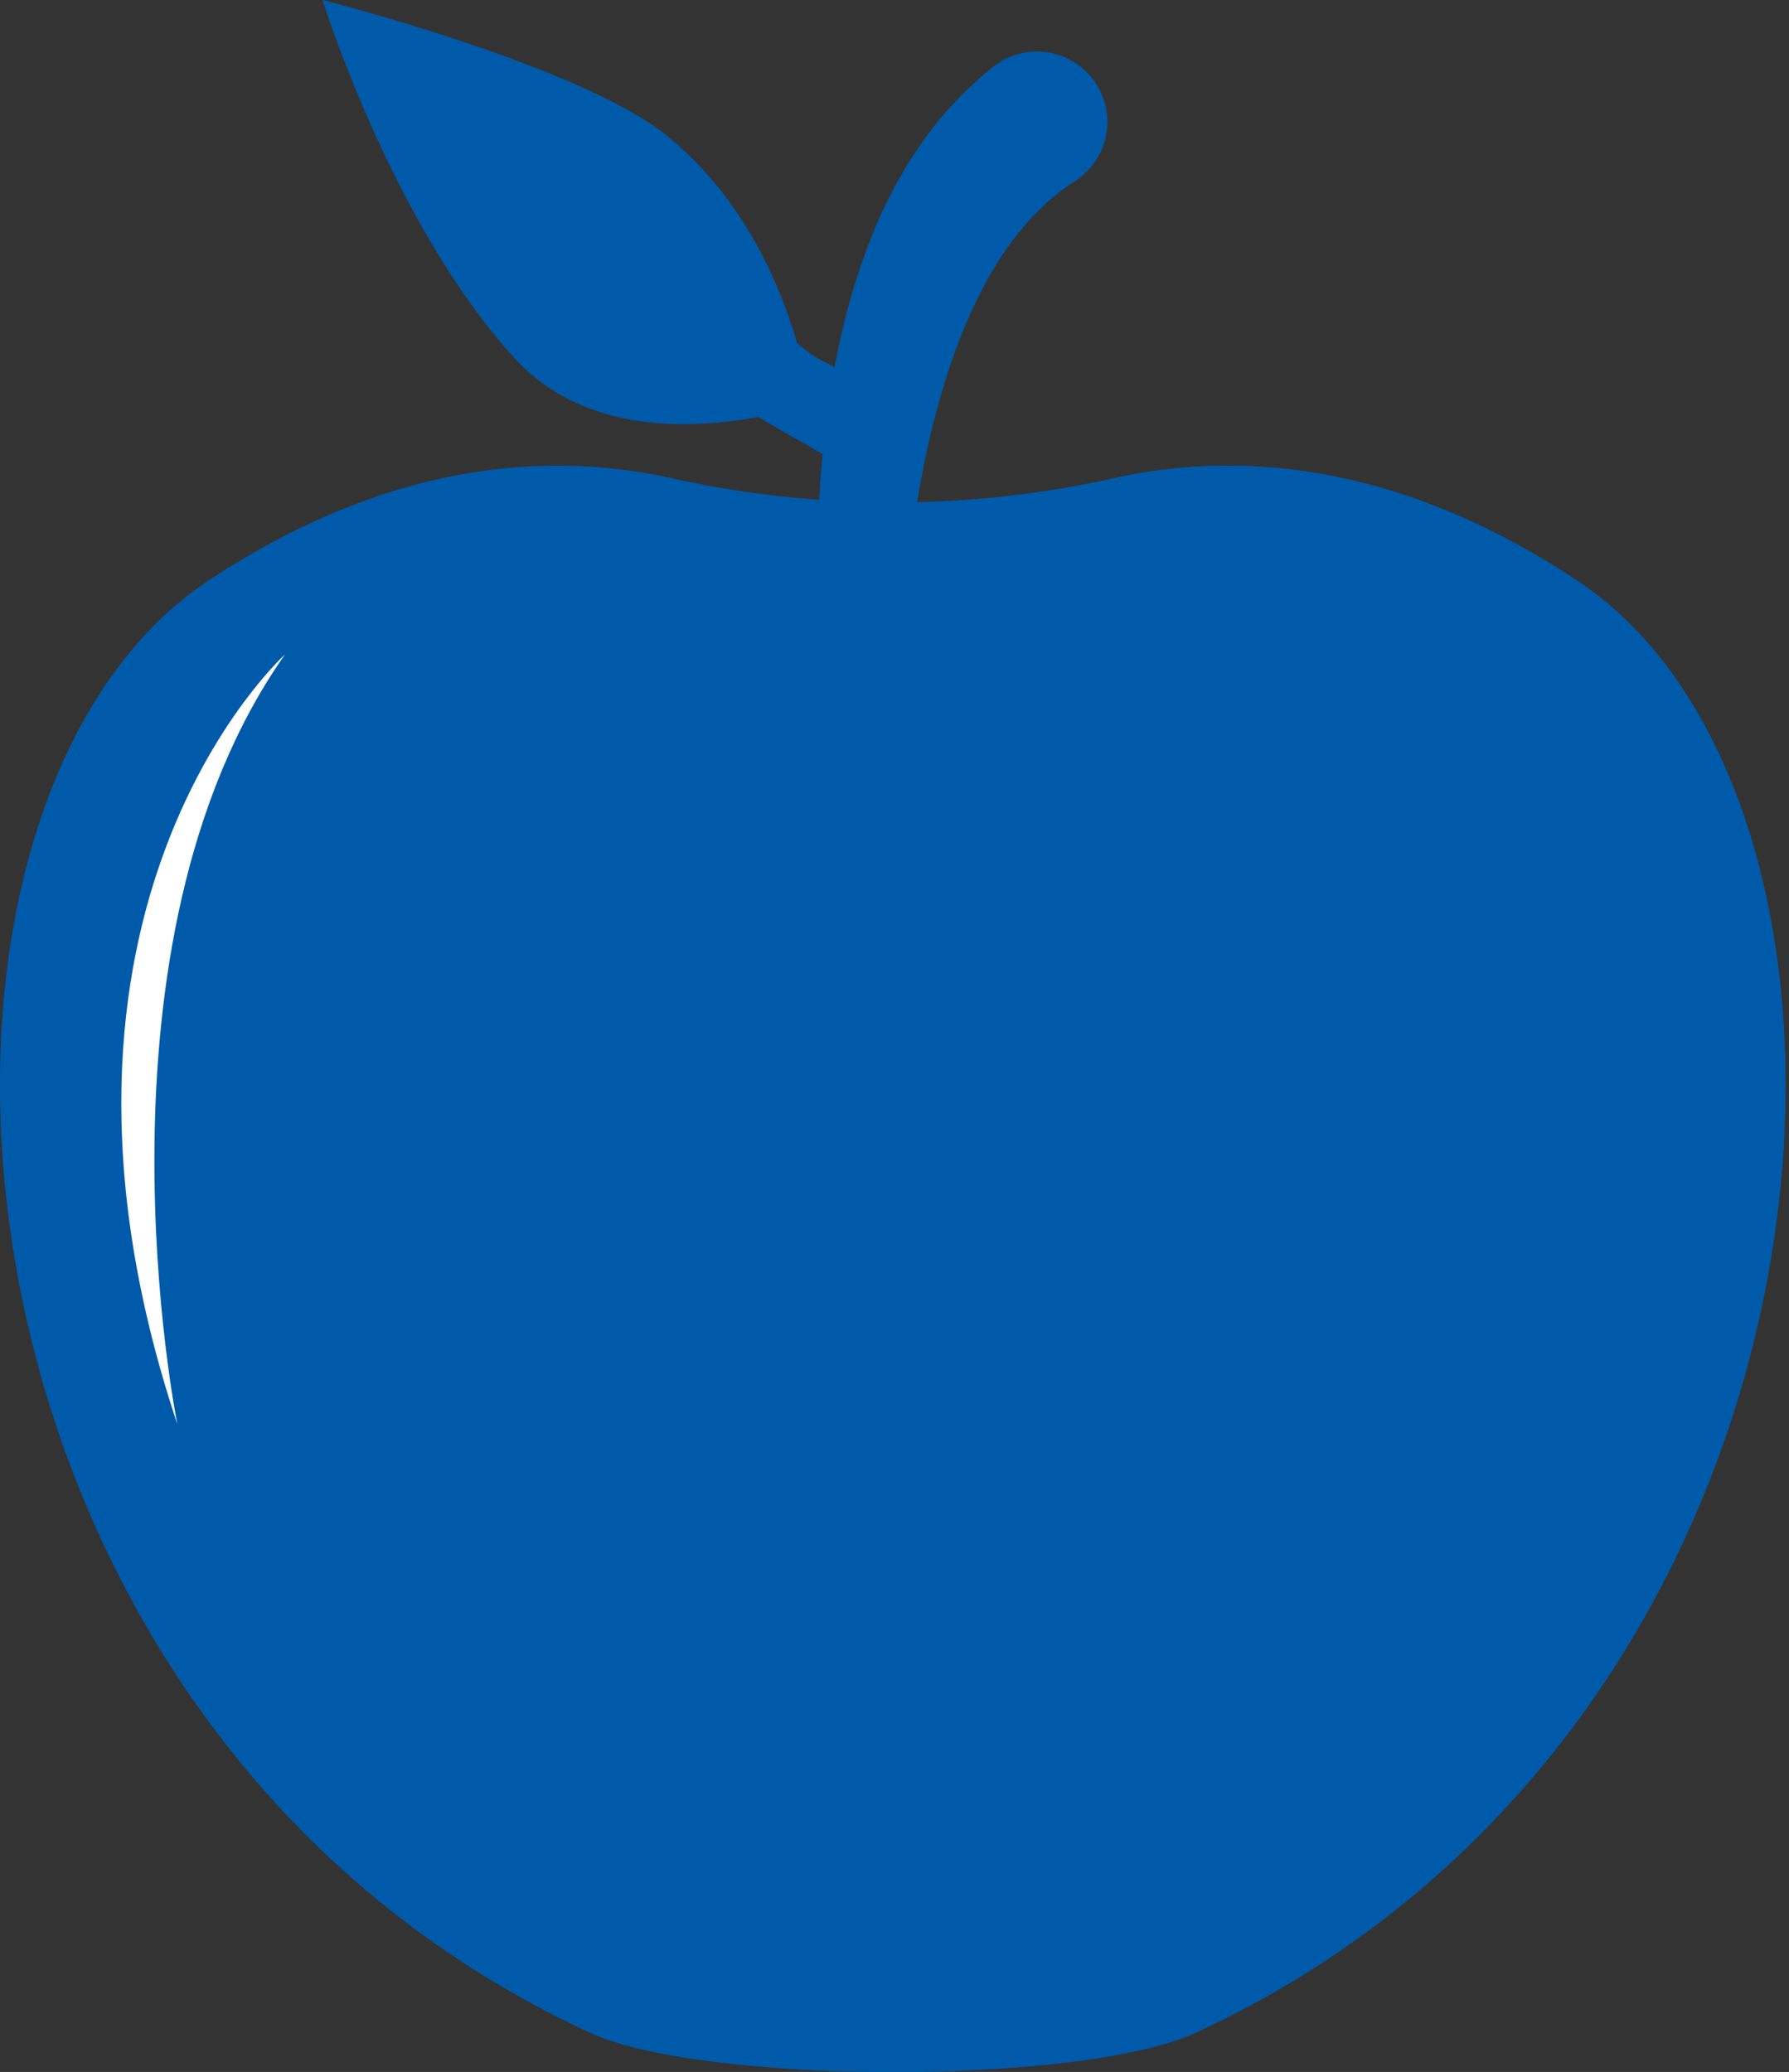 <?xml version="1.0" encoding="UTF-8" standalone="no"?>
<!DOCTYPE svg PUBLIC "-//W3C//DTD SVG 1.1//EN" "http://www.w3.org/Graphics/SVG/1.1/DTD/svg11.dtd">
<svg width="100%" height="100%" viewBox="0 0 442 512" version="1.1" xmlns="http://www.w3.org/2000/svg" xmlns:xlink="http://www.w3.org/1999/xlink" xml:space="preserve" xmlns:serif="http://www.serif.com/" style="fill-rule:evenodd;clip-rule:evenodd;stroke-linejoin:round;stroke-miterlimit:2;">
    <rect x="0" y="0" width="442" height="512" fill="#333333" stroke="none"/>
    <g id="Lager_2">
        <g id="Capa_1">
            <path d="M79.69,0C79.69,0 96.84,55.35 127.12,88.5C152.97,116.81 200.12,99.7 200.12,99.7C200.12,99.7 195.76,58.82 164.87,33.61C143.58,16.21 79.69,0 79.69,0Z" style="fill:rgb(0,90,170);fill-rule:nonzero;"/>
            <path d="M189.34,79C191.74,80.39 199.4,87.18 201.82,88.45L209.53,92.45L215.75,95.71C219.13,97.48 221.255,100.993 221.255,104.808C221.255,106.52 220.827,108.205 220.01,109.71C218.211,113 214.748,115.054 210.999,115.054C209.218,115.054 207.468,114.591 205.92,113.71L199.81,110.24L192.2,105.91C189.52,104.35 186.91,102.75 184.34,101.1C174.1,94.52 95.12,18.82 98.05,16C100.98,13.18 179.73,73.38 189.34,79Z" style="fill:rgb(0,90,170);fill-rule:nonzero;"/>
            <path d="M205.89,197.36C205.28,193.36 204.81,189.73 204.38,185.93C203.95,182.13 203.58,178.4 203.27,174.62C202.603,167.08 202.18,159.507 202,151.9C201.529,136.542 202.154,121.169 203.87,105.9C204.81,98.17 206.09,90.42 207.87,82.65C209.668,74.731 212.041,66.954 214.97,59.38C218.029,51.4 221.988,43.794 226.77,36.71C231.867,29.126 238.088,22.362 245.22,16.65L245.41,16.49C248.482,14.058 252.287,12.734 256.205,12.734C265.745,12.734 273.596,20.585 273.596,30.125C273.596,35.435 271.164,40.464 267,43.76C266.519,44.14 266.019,44.494 265.5,44.82C256.4,50.58 248.5,60.1 242.55,71.71C239.523,77.661 236.933,83.824 234.8,90.15C232.64,96.63 230.8,103.33 229.25,110.15C226.253,124.064 224.248,138.172 223.25,152.37C222.717,159.543 222.383,166.74 222.25,173.96C222.17,177.57 222.17,181.18 222.25,184.78C222.33,188.38 222.39,192.06 222.56,195.44L222.56,195.65C222.571,195.824 222.576,195.998 222.576,196.172C222.576,200.747 218.812,204.512 214.236,204.512C210.104,204.512 206.564,201.441 205.98,197.35L205.89,197.36Z" style="fill:rgb(0,90,170);fill-rule:nonzero;"/>
            <path d="M389.64,143.47C344.5,113.58 304.89,111.58 275.24,118.17C239.236,126.16 201.914,126.16 165.91,118.17C136.26,111.58 96.65,113.58 51.5,143.47C-33.43,199.7 -20.75,425.25 145.65,502.26C173.72,515.26 267.43,515.26 295.49,502.26C461.9,425.25 474.58,199.7 389.64,143.47Z" style="fill:rgb(0,90,170);fill-rule:nonzero;"/>
            <path d="M389.64,143.47C344.5,113.58 304.89,111.58 275.24,118.17L274.03,118.42C291.56,122.42 310.59,130.14 330.73,143.42C415.66,199.7 403,425.25 236.58,502.26C227.16,506.62 210.35,509.51 191.12,510.94C229.21,513.78 276.85,510.89 295.49,502.26C461.9,425.25 474.58,199.7 389.64,143.47Z" style="fill:rgb(0,90,170);fill-rule:nonzero;"/>
            <path d="M70.42,161.71C70.42,161.71 1.25,224.23 43.81,351.92C43.81,351.92 19.87,233.54 70.42,161.71Z" style="fill:white;fill-rule:nonzero;"/>
        </g>
    </g>
</svg>
